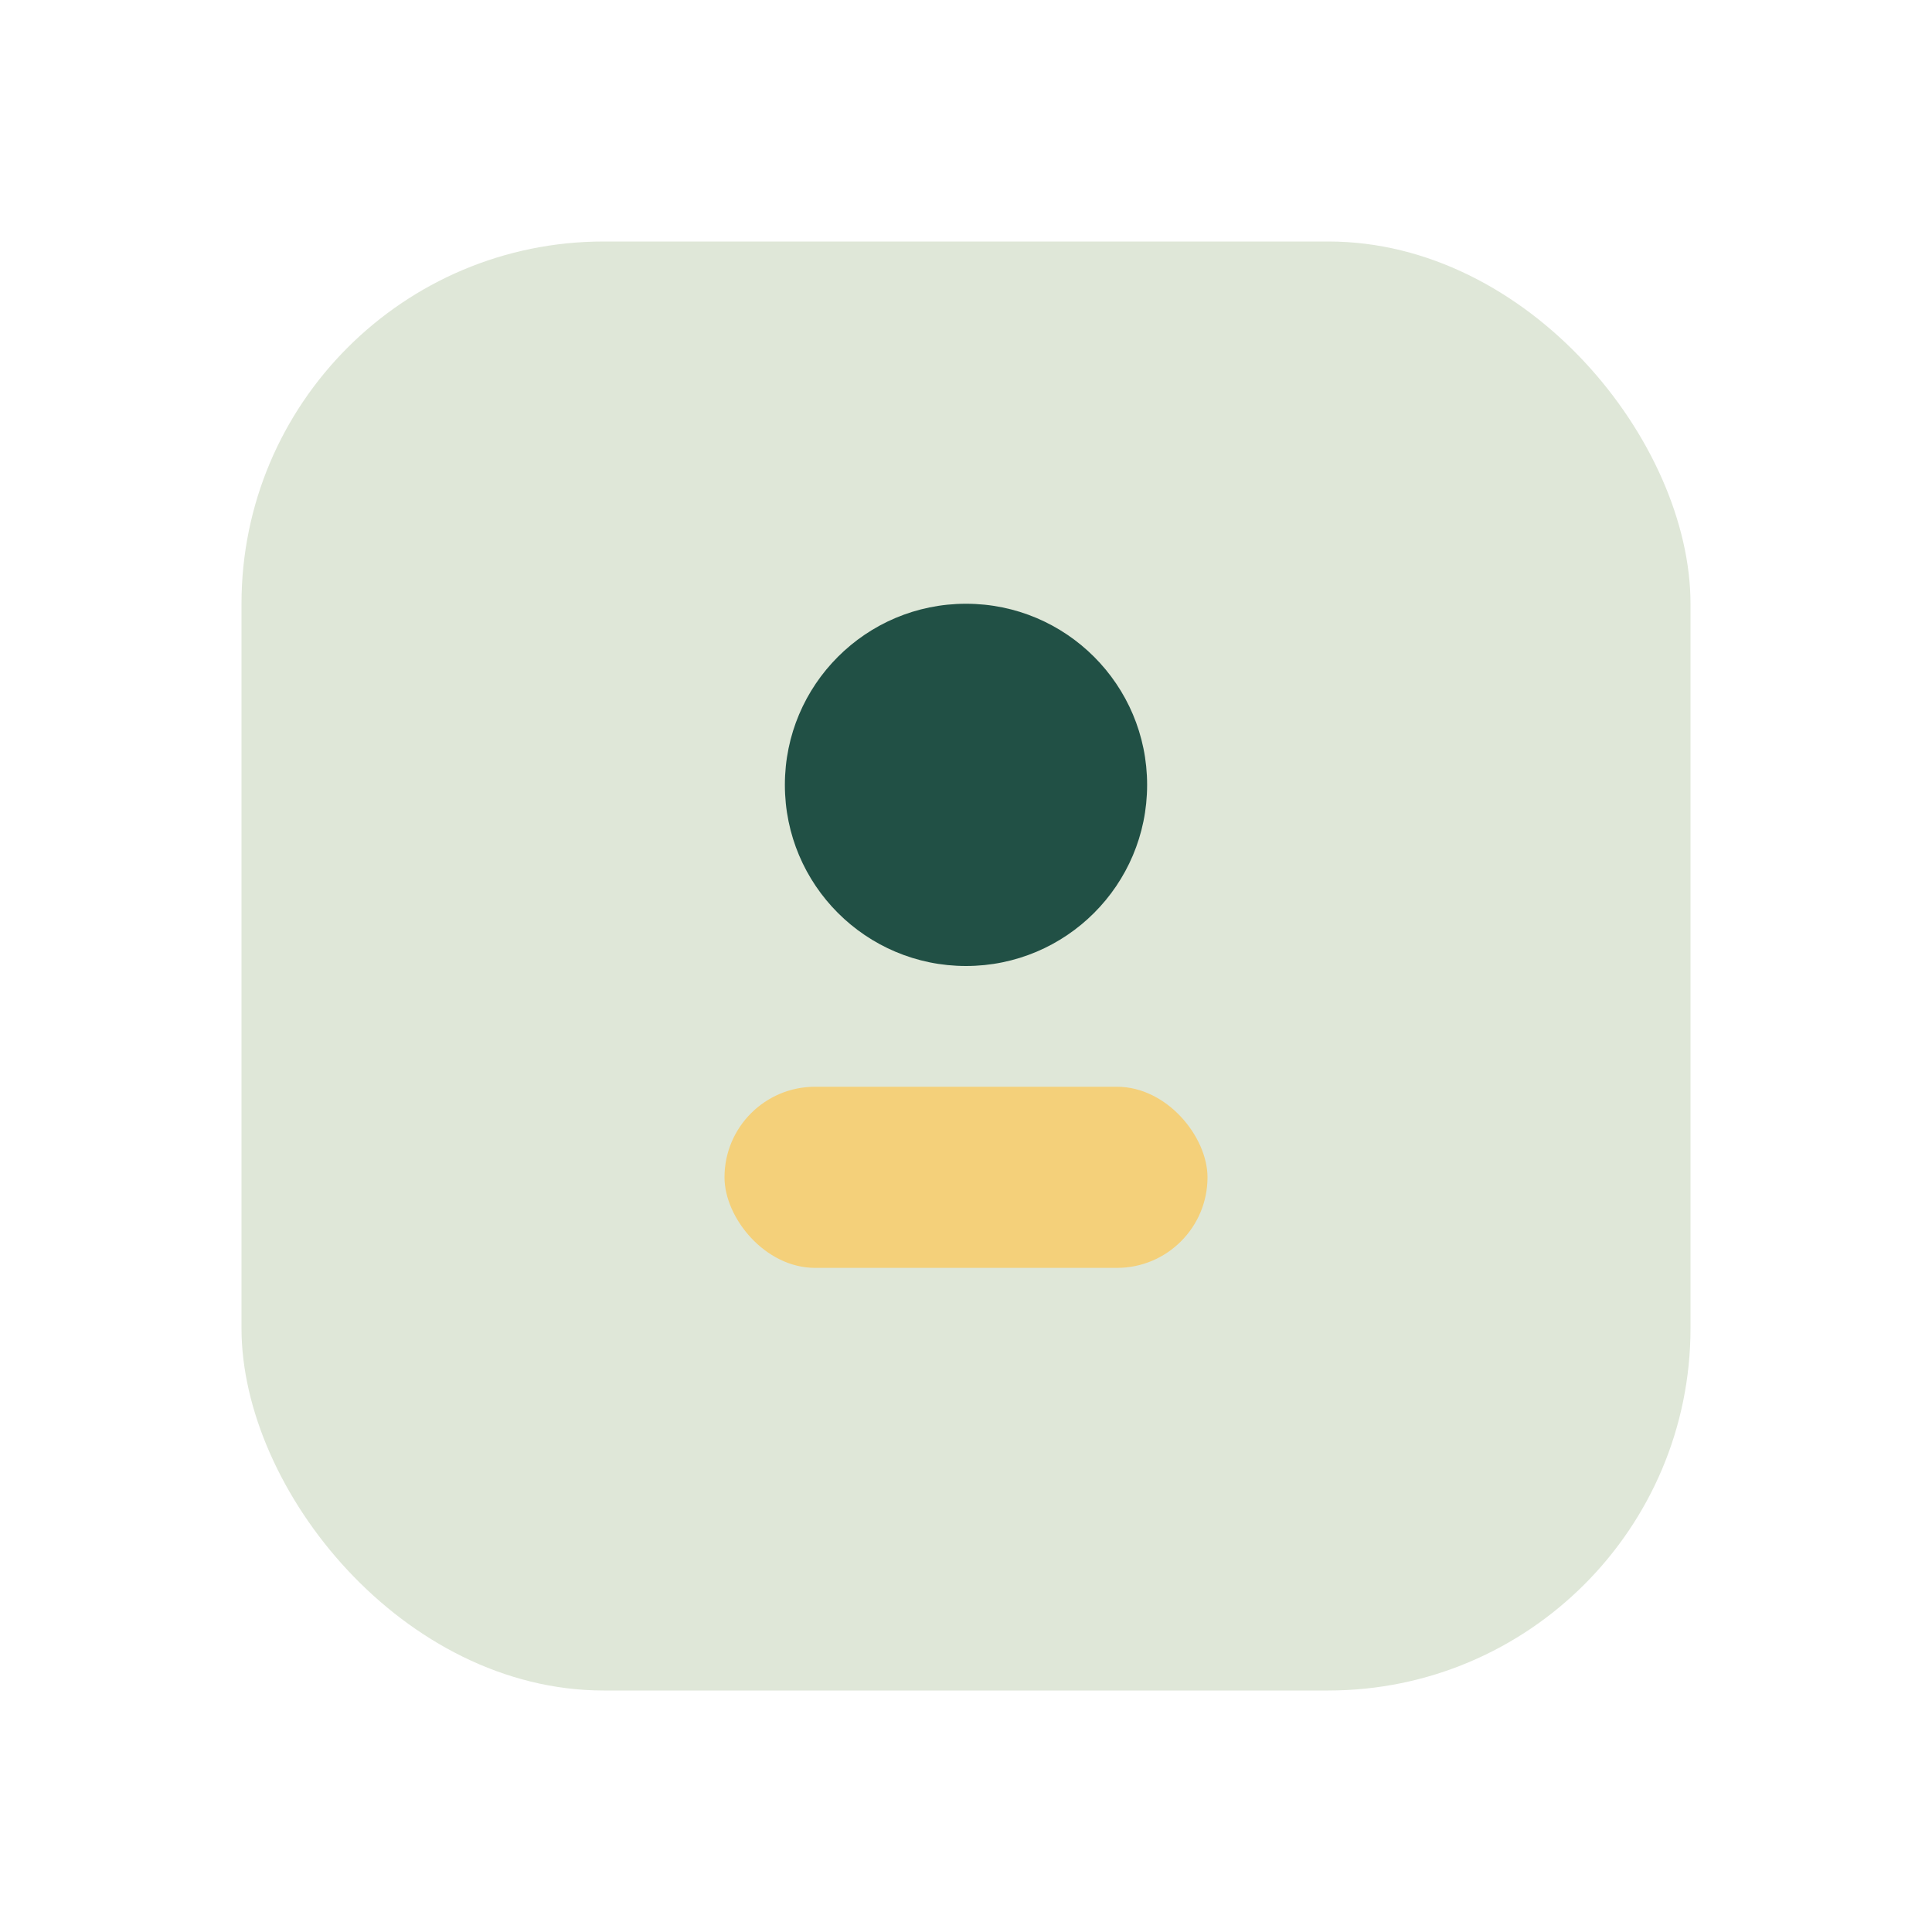 <?xml version="1.0" encoding="UTF-8"?>
<svg xmlns="http://www.w3.org/2000/svg" width="32" height="32" viewBox="0 0 32 32"><rect x="4" y="4" width="24" height="24" rx="6" fill="#DFE7D8"/><circle cx="16" cy="13" r="3" fill="#215045"/><rect x="12" y="18" width="8" height="3" rx="1.5" fill="#F4D07A"/></svg>
